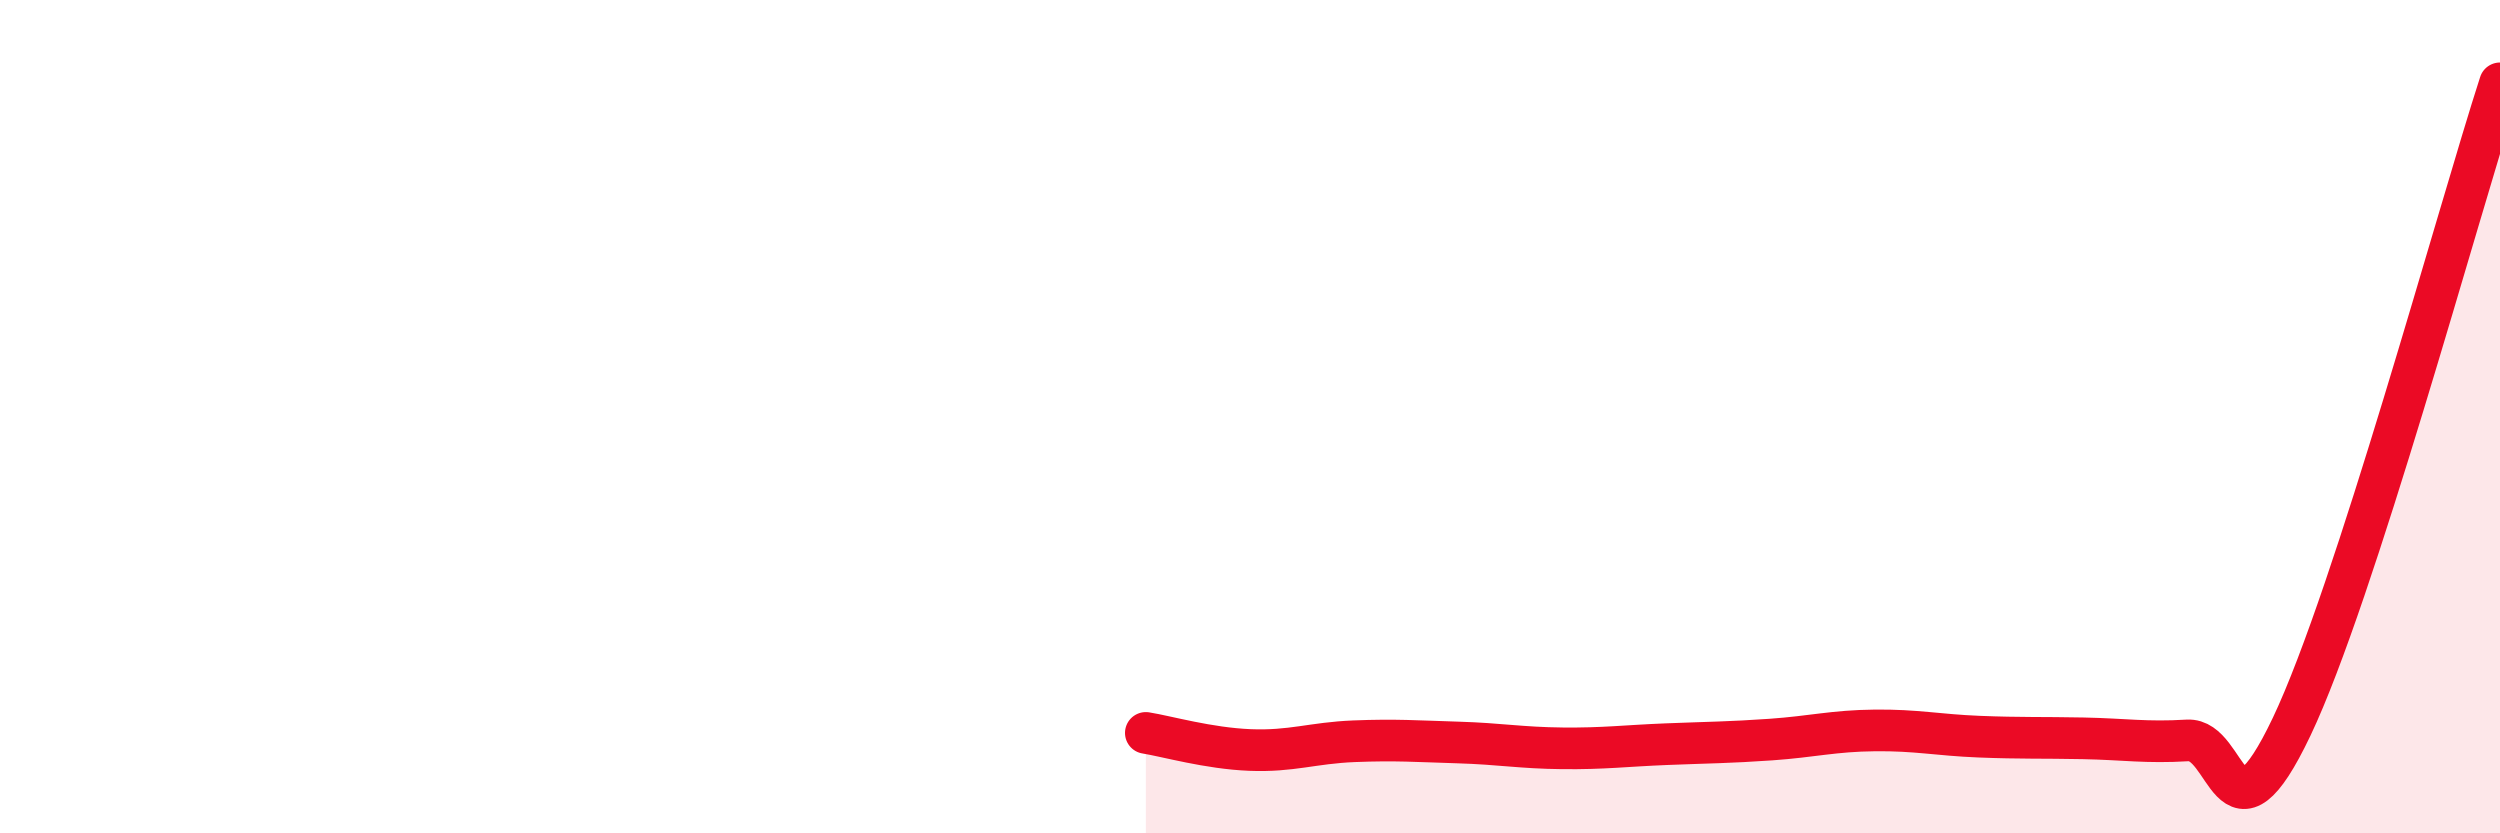 
    <svg width="60" height="20" viewBox="0 0 60 20" xmlns="http://www.w3.org/2000/svg">
      <path
        d="M 27.5,17.59 C 28,17.67 29,17.96 30,18 C 31,18.04 31.5,17.83 32.5,17.79 C 33.5,17.75 34,17.79 35,17.82 C 36,17.85 36.5,17.95 37.5,17.96 C 38.5,17.97 39,17.9 40,17.86 C 41,17.82 41.5,17.82 42.5,17.75 C 43.5,17.68 44,17.54 45,17.53 C 46,17.52 46.5,17.64 47.5,17.68 C 48.5,17.72 49,17.7 50,17.72 C 51,17.74 51.5,17.83 52.5,17.77 C 53.5,17.71 53.5,20.59 55,17.44 C 56.5,14.29 59,5.09 60,2L60 20L27.5 20Z"
        fill="#EB0A25"
        opacity="0.1"
        stroke-linecap="round"
        stroke-linejoin="round"
      />
      <path
        d="M 27.5,17.59 C 28,17.67 29,17.96 30,18 C 31,18.04 31.5,17.83 32.5,17.79 C 33.5,17.75 34,17.79 35,17.82 C 36,17.85 36.5,17.95 37.5,17.96 C 38.5,17.97 39,17.9 40,17.86 C 41,17.82 41.5,17.82 42.5,17.75 C 43.5,17.68 44,17.54 45,17.53 C 46,17.52 46.5,17.64 47.5,17.68 C 48.5,17.72 49,17.7 50,17.72 C 51,17.74 51.5,17.83 52.5,17.77 C 53.5,17.71 53.5,20.59 55,17.44 C 56.5,14.29 59,5.09 60,2"
        stroke="#EB0A25"
        stroke-width="1"
        fill="none"
        stroke-linecap="round"
        stroke-linejoin="round"
      />
    </svg>
  